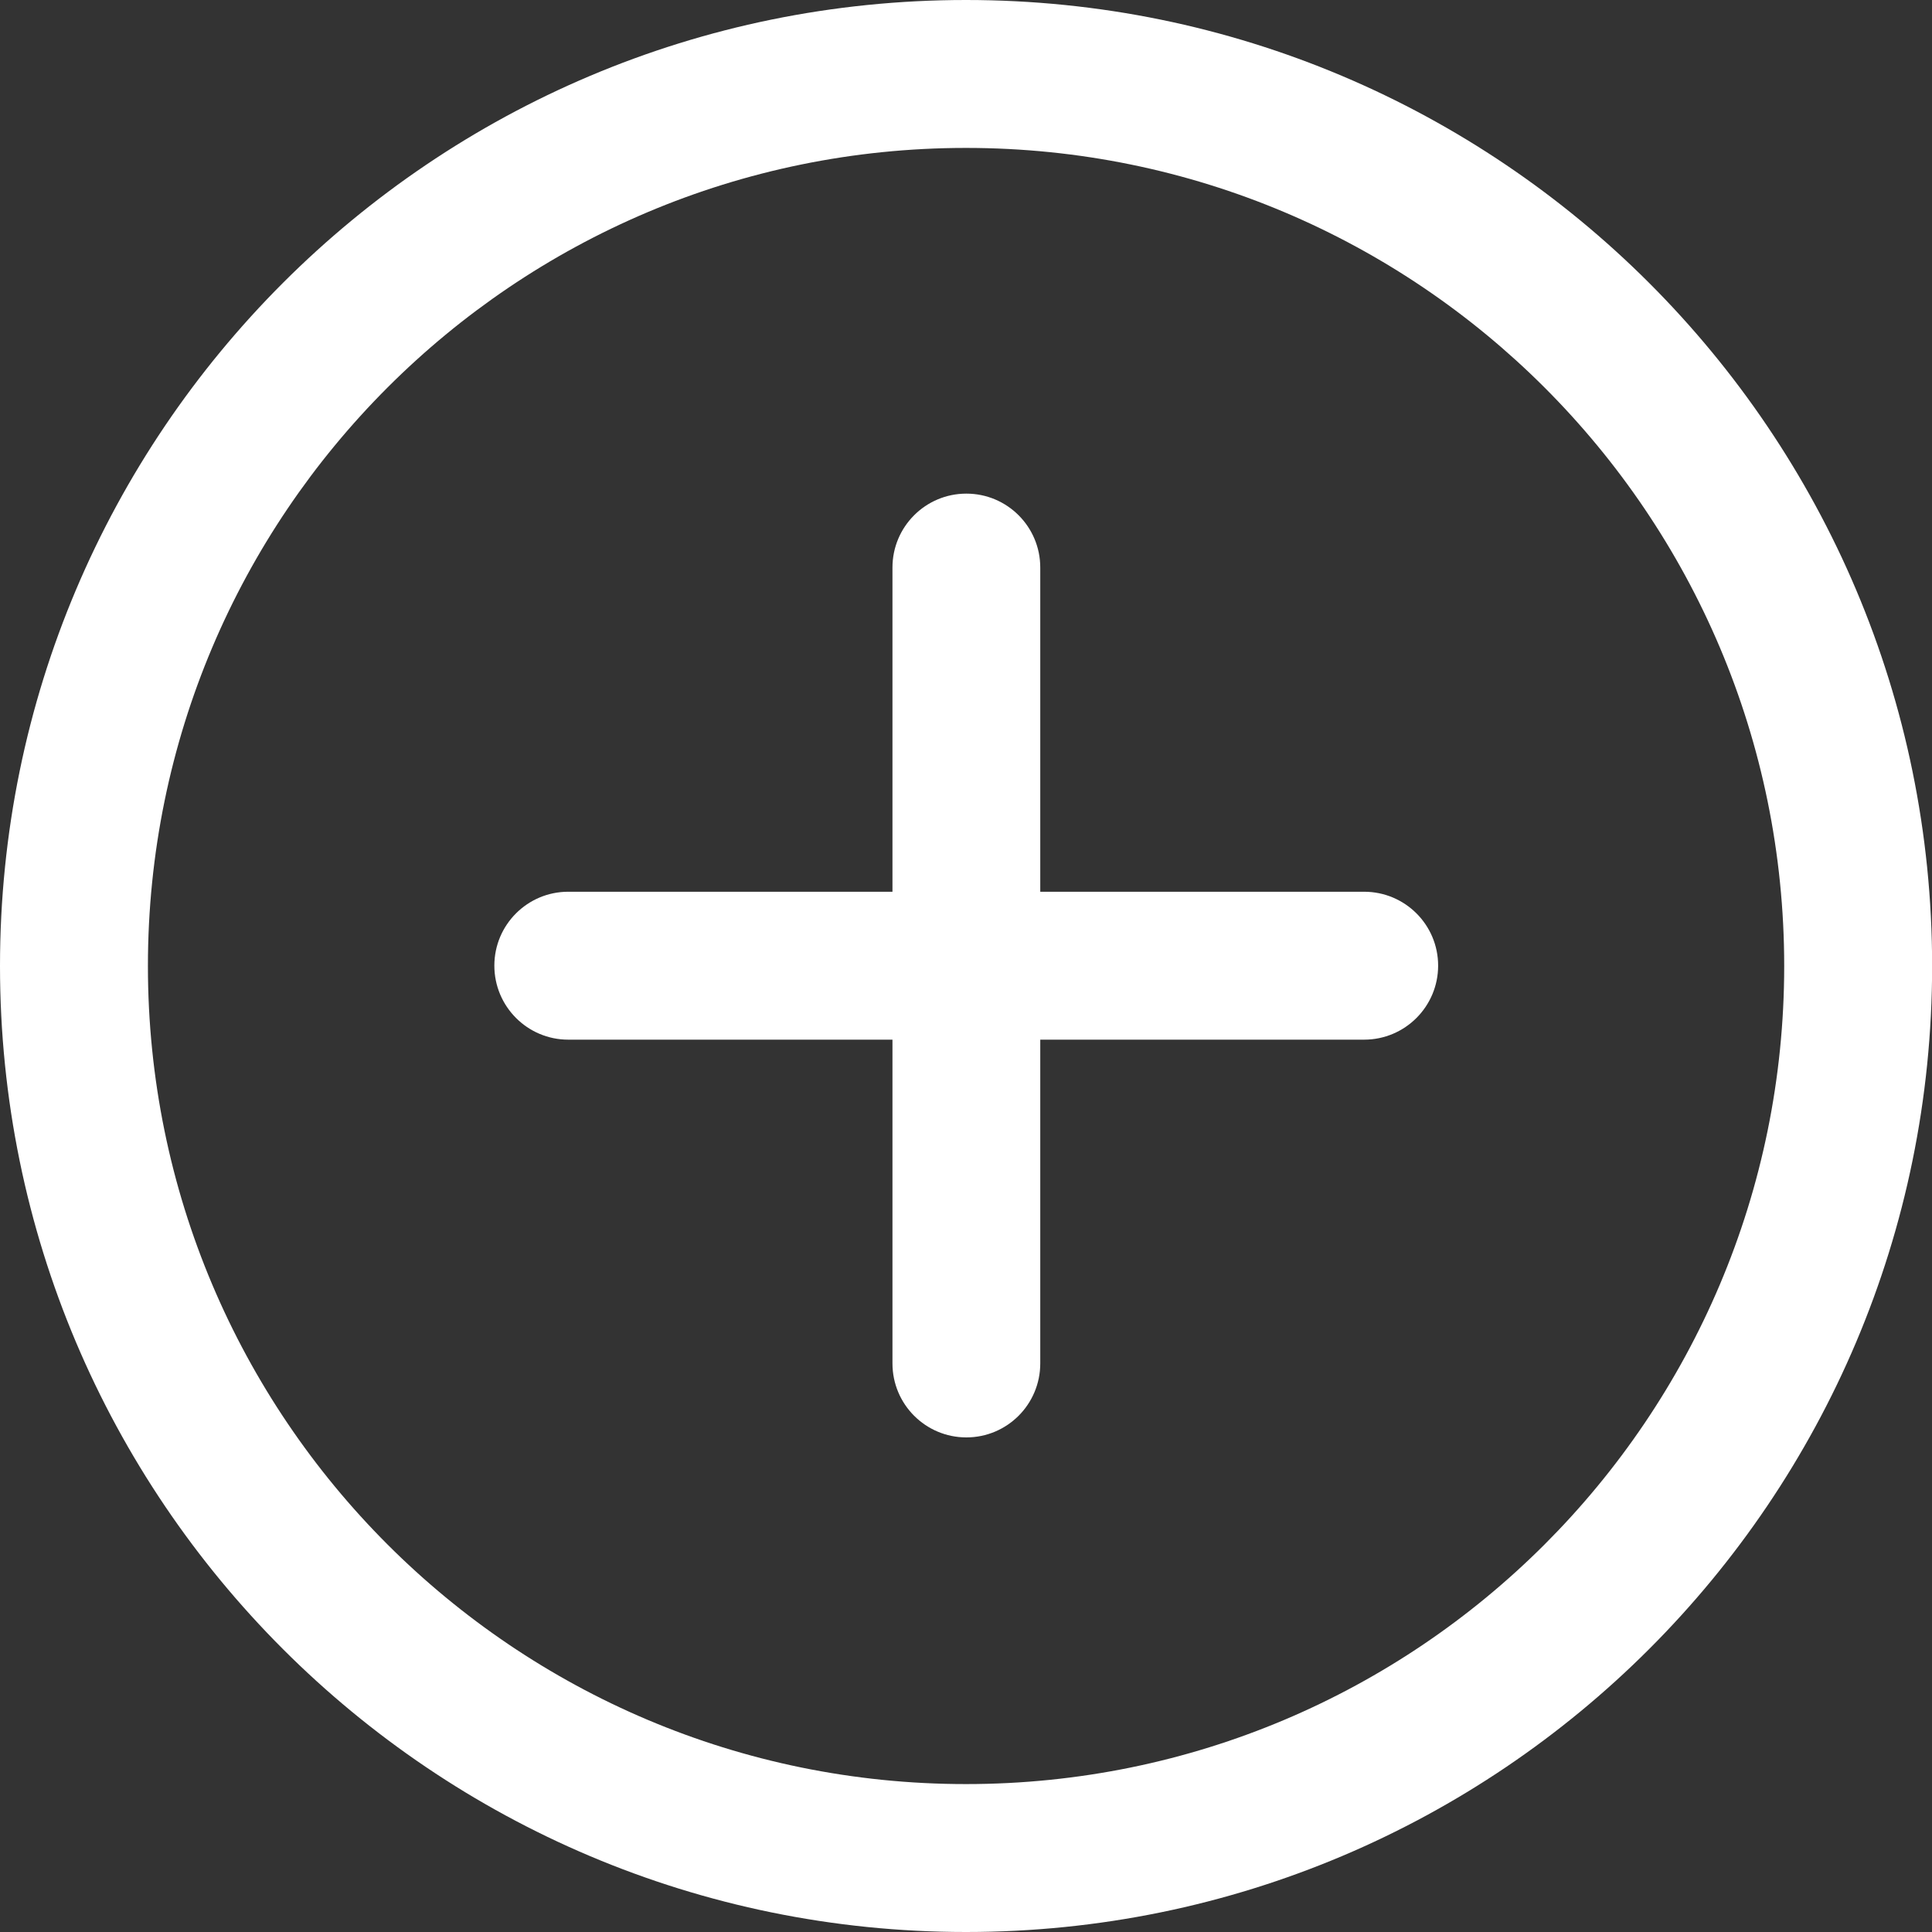 <svg width="16" height="16" viewBox="0 0 16 16" fill="none" xmlns="http://www.w3.org/2000/svg">
<rect x="0" y="0" width="16" height="16" fill="#333333" stroke="none"/>
<g id="collection 1" clip-path="url(#clip0_102_22971)">
<g id="Group">
<path id="Vector (Stroke)" fill-rule="evenodd" clip-rule="evenodd" d="M8 1.225C4.258 1.225 1.225 4.258 1.225 8C1.225 11.742 4.258 14.775 8 14.775C11.742 14.775 14.776 11.742 14.776 8C14.776 4.258 11.742 1.225 8 1.225ZM0 8C0 3.581 3.582 0 8 0C12.418 0 16.001 3.581 16.001 8C16.001 12.419 12.418 16 8 16C3.582 16 0 12.419 0 8Z" fill="white"/>
<g id="Group_2">
<path id="Vector (Stroke)_2" fill-rule="evenodd" clip-rule="evenodd" d="M8.003 4.088C8.341 4.088 8.615 4.362 8.615 4.7V11.291C8.615 11.63 8.341 11.904 8.003 11.904C7.665 11.904 7.391 11.63 7.391 11.291V4.7C7.391 4.362 7.665 4.088 8.003 4.088Z" fill="white"/>
<path id="Vector (Stroke)_3" fill-rule="evenodd" clip-rule="evenodd" d="M4.094 7.997C4.094 7.659 4.368 7.385 4.706 7.385H11.297C11.636 7.385 11.91 7.659 11.91 7.997C11.91 8.335 11.636 8.61 11.297 8.61H4.706C4.368 8.61 4.094 8.335 4.094 7.997Z" fill="white"/>
</g>
</g>
</g>
<defs>
<clipPath id="clip0_102_22971">
<rect width="16" height="16" fill="white"/>
</clipPath>
</defs>
</svg>
